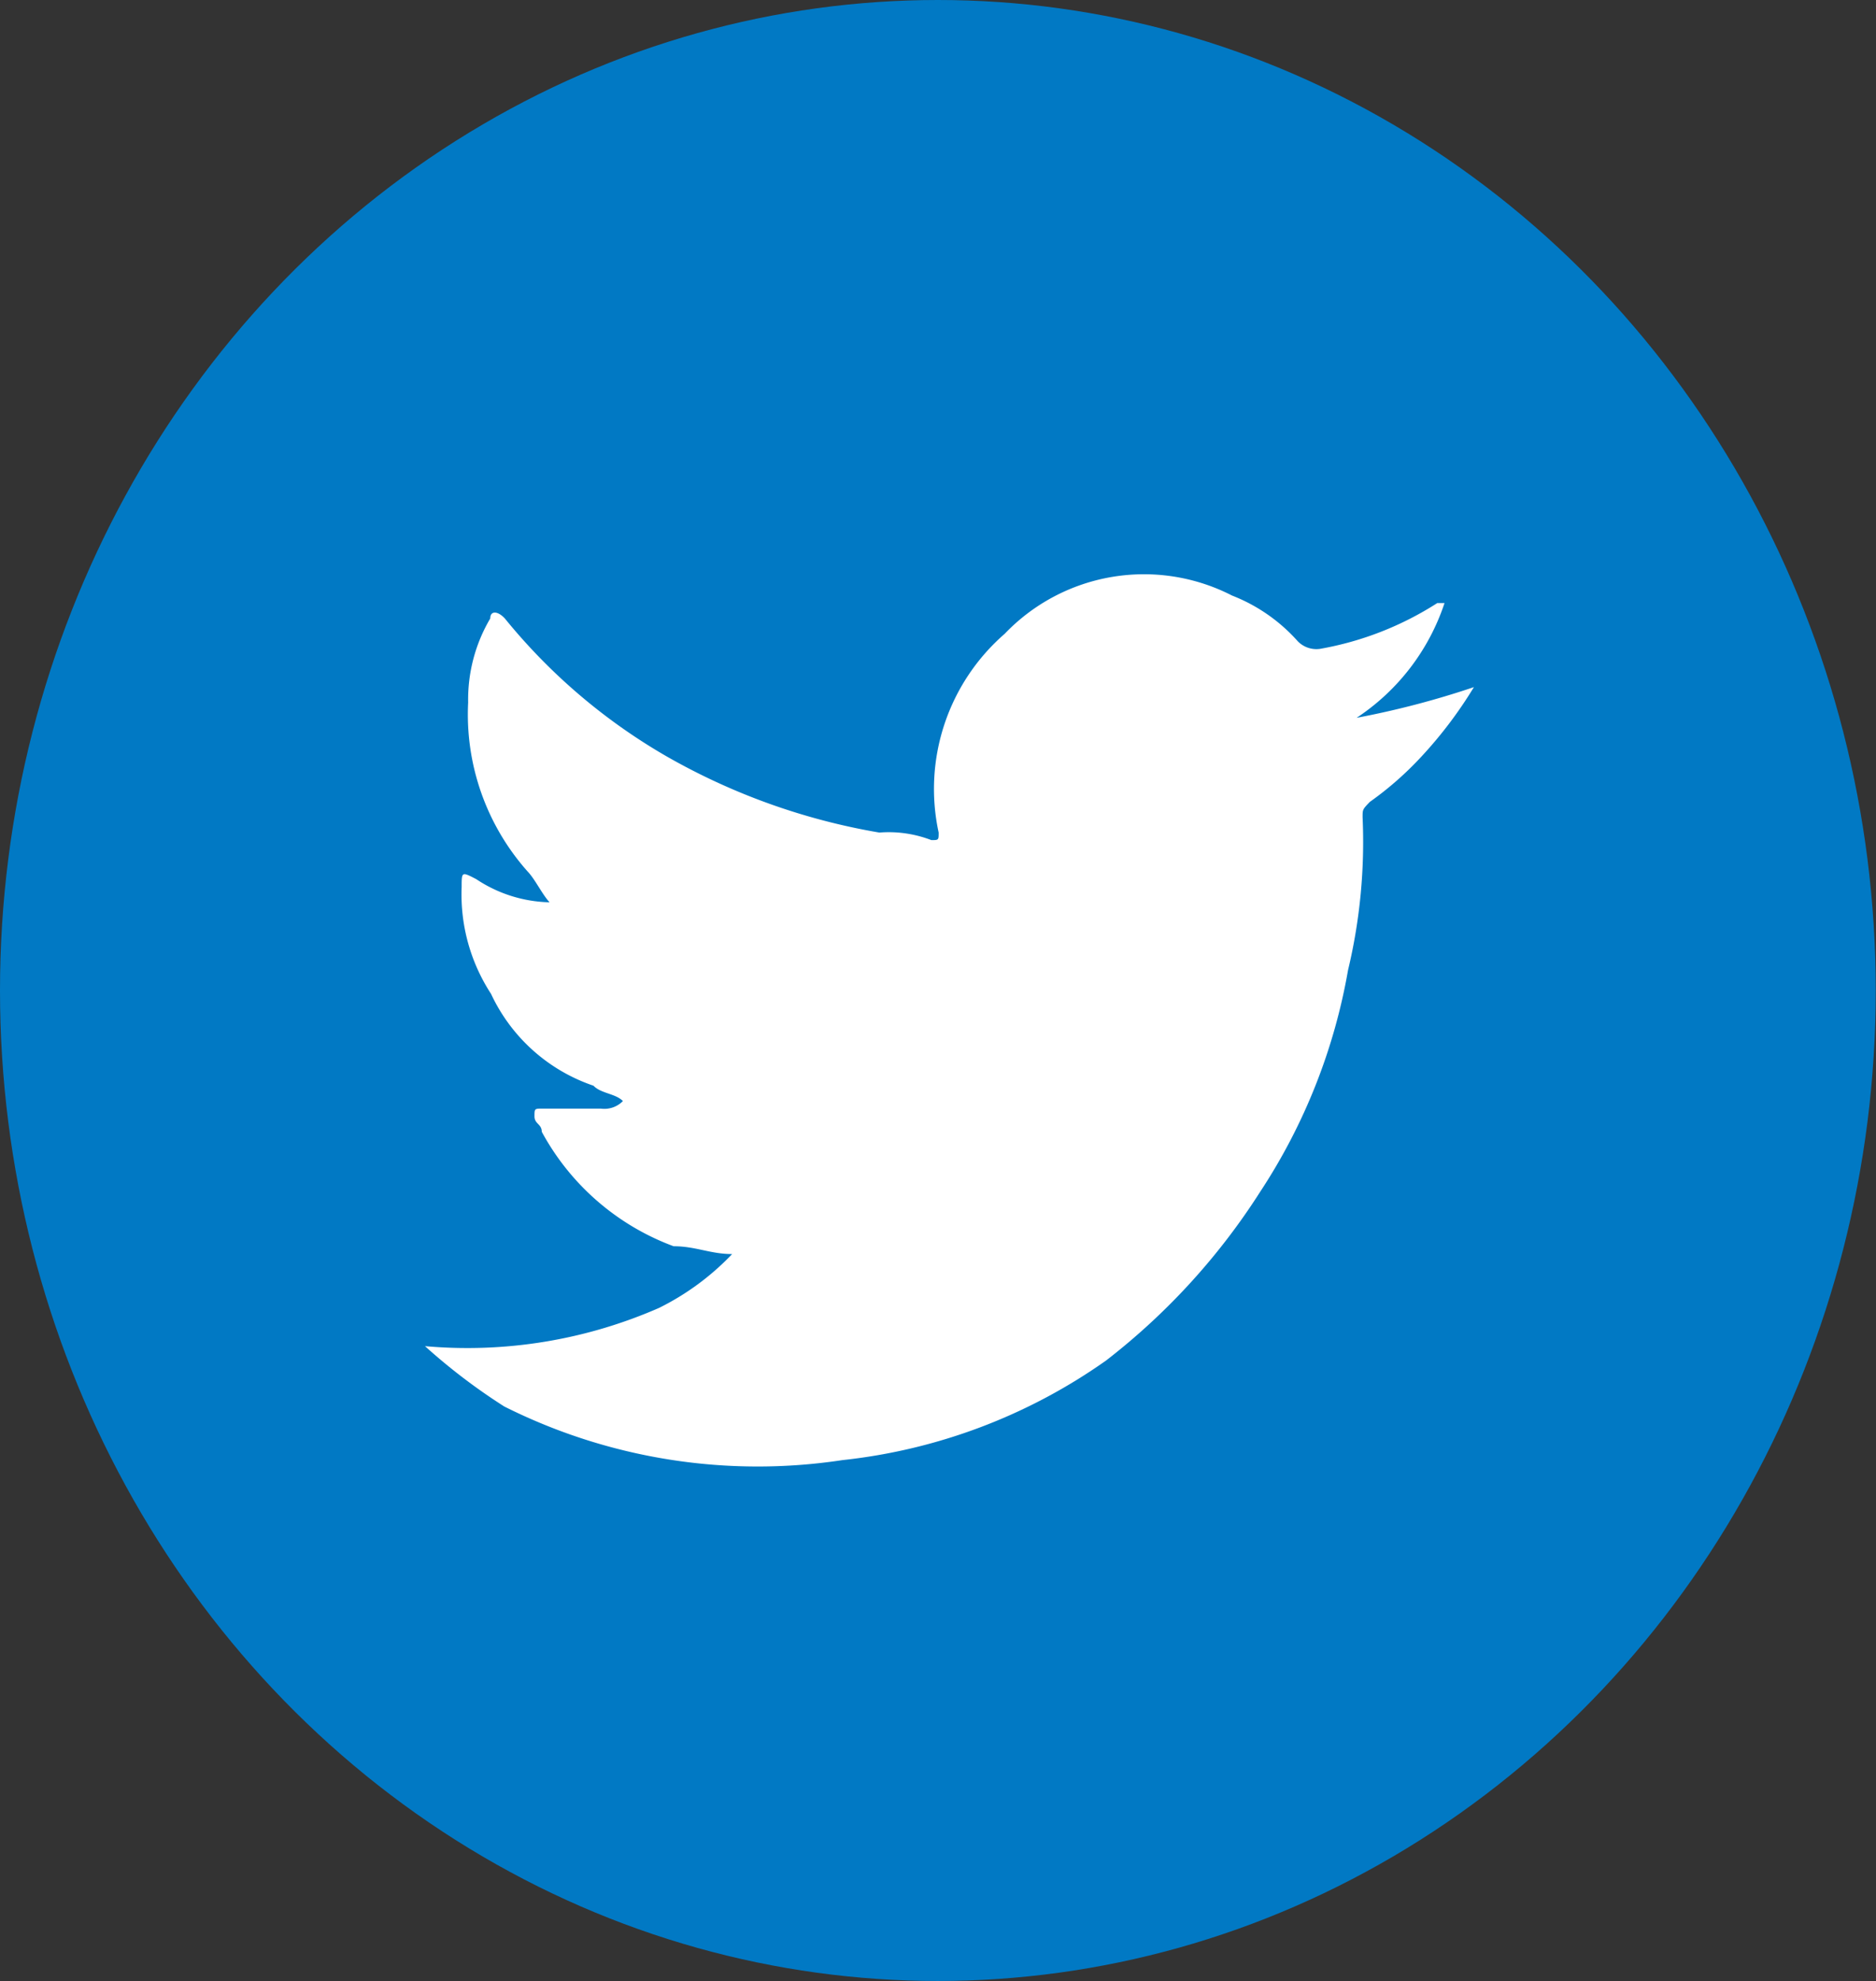 <svg id="Layer_1" data-name="Layer 1" xmlns="http://www.w3.org/2000/svg" xmlns:xlink="http://www.w3.org/1999/xlink" viewBox="0 0 72.13 76.14"><rect x="0" y="0" width="72.13" height="76.14" fill="#333333" stroke="none"/><defs><style>.cls-1{fill:none;}.cls-2{clip-path:url(#clip-path);}.cls-3{fill:#0179c4;}.cls-4{fill:#fff;}</style><clipPath id="clip-path"><rect class="cls-1" width="72.13" height="76.14"/></clipPath></defs><g class="cls-2"><g id="Mask_Group_4" data-name="Mask Group 4"><g id="Twitter_Bird_Button" data-name="Twitter Bird Button"><ellipse id="Ellipse_2" data-name="Ellipse 2" class="cls-3" cx="36.06" cy="38.07" rx="36.06" ry="38.07"/><g id="Group_2" data-name="Group 2"><path id="Path_6" data-name="Path 6" class="cls-4" d="M16.34,51.74a18.38,18.38,0,0,0,9-1.47,10,10,0,0,0,2.81-2.07c-.84,0-1.4-.3-2.25-.3a9.52,9.52,0,0,1-5.07-4.4c0-.3-.28-.3-.28-.59s0-.3.28-.3H23.1a1,1,0,0,0,.85-.29c-.28-.29-.85-.29-1.13-.59a6.73,6.73,0,0,1-3.94-3.53,7,7,0,0,1-1.13-4.11c0-.59,0-.59.56-.3a5.28,5.28,0,0,0,2.82.89c-.28-.3-.56-.89-.84-1.18A9.08,9.08,0,0,1,18,27a6.13,6.13,0,0,1,.85-3.23c0-.3.28-.3.56,0a22.47,22.47,0,0,0,6.2,5.29A24.87,24.87,0,0,0,33.81,32a4.57,4.57,0,0,1,2,.29c.28,0,.28,0,.28-.29a7.9,7.9,0,0,1,2.54-7.64,7.41,7.41,0,0,1,8.74-1.47,6.58,6.58,0,0,1,2.53,1.76,1,1,0,0,0,.85.29,12.28,12.28,0,0,0,4.51-1.76h.28a8.48,8.48,0,0,1-3.38,4.41,33.61,33.61,0,0,0,4.51-1.18,16.47,16.47,0,0,1-2,2.65,12.71,12.71,0,0,1-2,1.76c-.28.29-.28.29-.28.59a21.2,21.2,0,0,1-.56,5.88,22.51,22.51,0,0,1-3.38,8.52,25.57,25.57,0,0,1-5.92,6.48,21.54,21.54,0,0,1-10.14,3.83,21.73,21.73,0,0,1-13-2.06A22.86,22.86,0,0,1,16.34,51.74Z"/></g></g></g></g></svg>